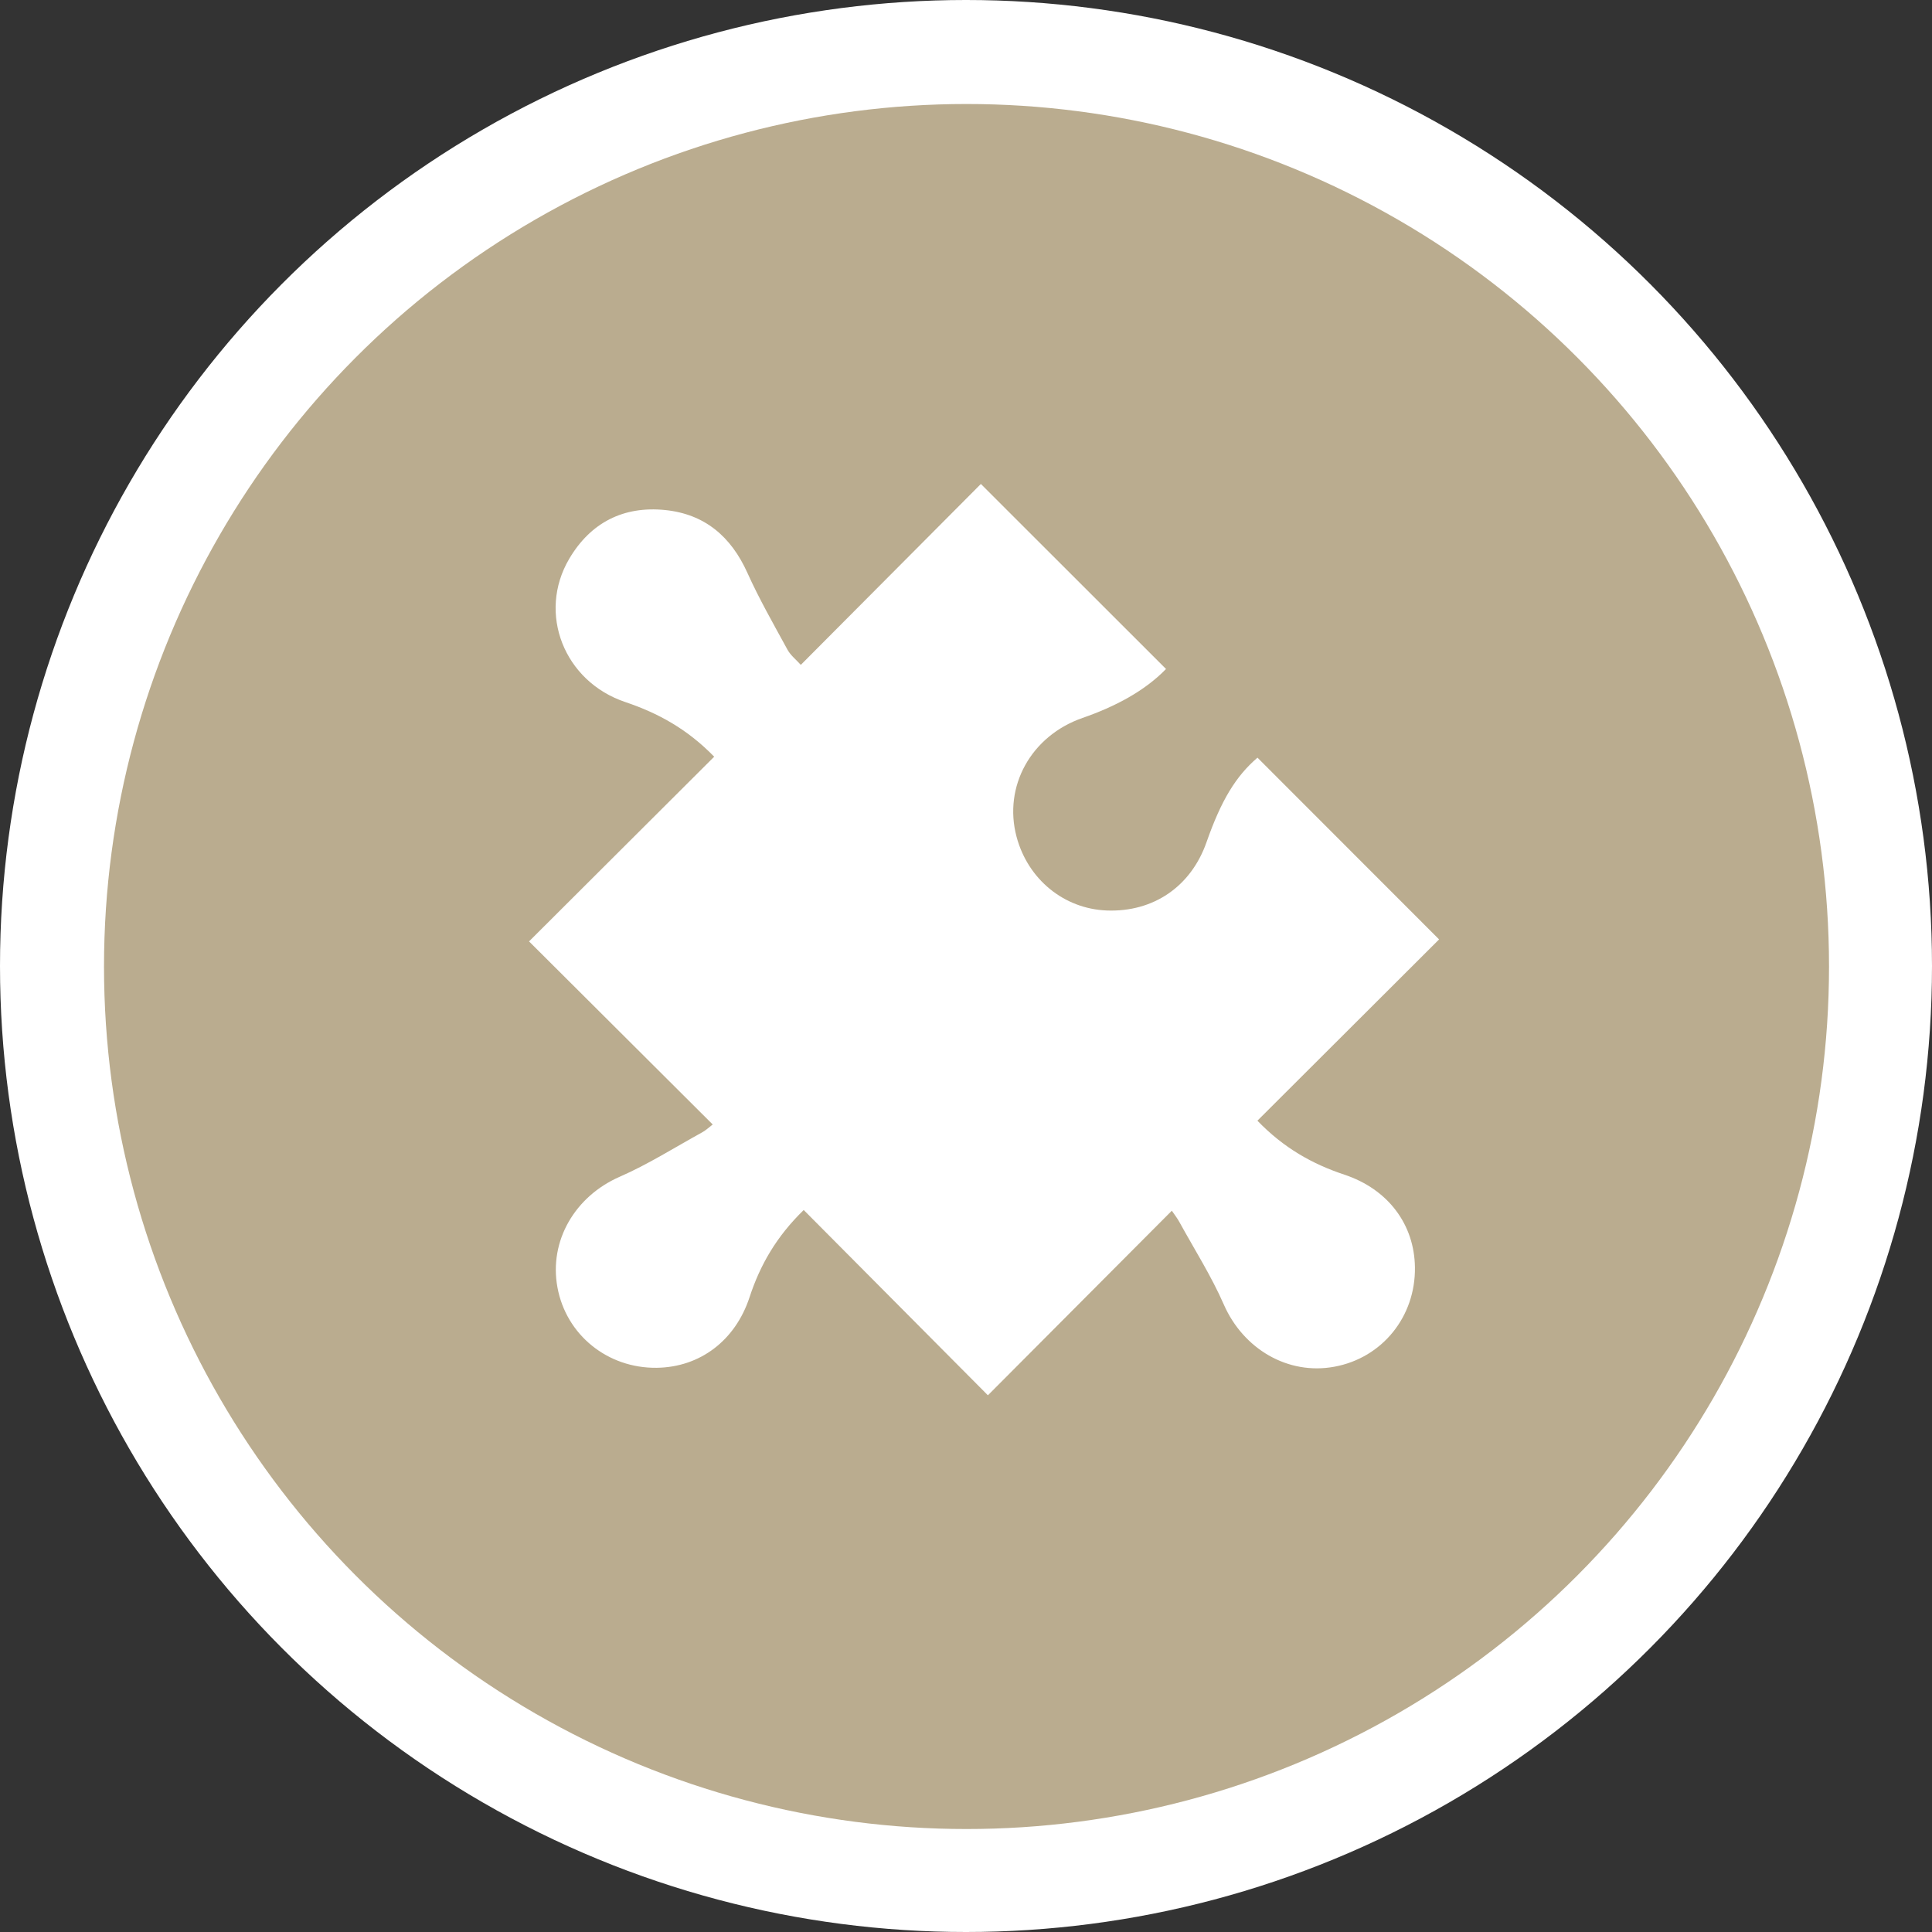 <?xml version="1.0" encoding="UTF-8"?>
<svg id="Ebene_1" data-name="Ebene 1" xmlns="http://www.w3.org/2000/svg" viewBox="0 0 300 300">
  <rect x="0" y="0" width="300" height="300" fill="#333333" stroke="none"/>
  <defs>
    <style>
      .cls-1 {
        fill: #baac8f;
      }

      .cls-1, .cls-2 {
        stroke-width: 0px;
      }

      .cls-2 {
        fill: #fff;
      }
    </style>
  </defs>
  <circle class="cls-2" cx="150" cy="150" r="150"/>
  <circle class="cls-1" cx="150.08" cy="150.08" r="133.93"/>
  <path class="cls-2" d="M124.79,187.9c-4.24,4.13-6.76,8.53-8.4,13.53-2.22,6.76-7.72,10.87-14.4,10.96-7.64.1-14.07-5.1-15.43-12.48-1.34-7.27,2.76-14.16,9.66-17.18,4.44-1.94,8.57-4.57,12.83-6.91.56-.31,1.03-.76,1.62-1.21-9.69-9.66-19.1-19.03-28.52-28.43,9.73-9.7,19.18-19.13,28.75-28.68-4.19-4.3-8.71-6.77-13.79-8.48-9.54-3.2-13.69-13.81-8.72-22.25,3.32-5.63,8.43-8.23,14.91-7.57,6.13.63,10.21,4.11,12.75,9.74,1.84,4.09,4.09,8.01,6.24,11.96.47.86,1.31,1.51,2.06,2.34,9.5-9.55,18.87-18.96,27.96-28.09,9.73,9.73,19.18,19.16,28.75,28.73-3.34,3.44-7.92,5.85-12.96,7.6-8.01,2.78-12.33,10.64-10.25,18.45,1.76,6.61,7.36,11.19,14,11.45,7.24.28,13.09-3.72,15.5-10.61,2.28-6.51,4.56-10.25,7.91-13.12,9.4,9.41,18.78,18.8,28.2,28.22-9.2,9.18-18.65,18.62-28.21,28.15,4.08,4.23,8.51,6.72,13.5,8.38,6.78,2.25,10.88,7.72,10.96,14.4.1,7.65-5.08,14.05-12.49,15.42-7.25,1.35-14.17-2.77-17.19-9.66-1.94-4.43-4.57-8.57-6.91-12.83-.31-.57-.72-1.08-1.16-1.73-9.74,9.78-19.12,19.18-28.56,28.66-9.67-9.73-19.09-19.2-28.61-28.78Z"/>
</svg>